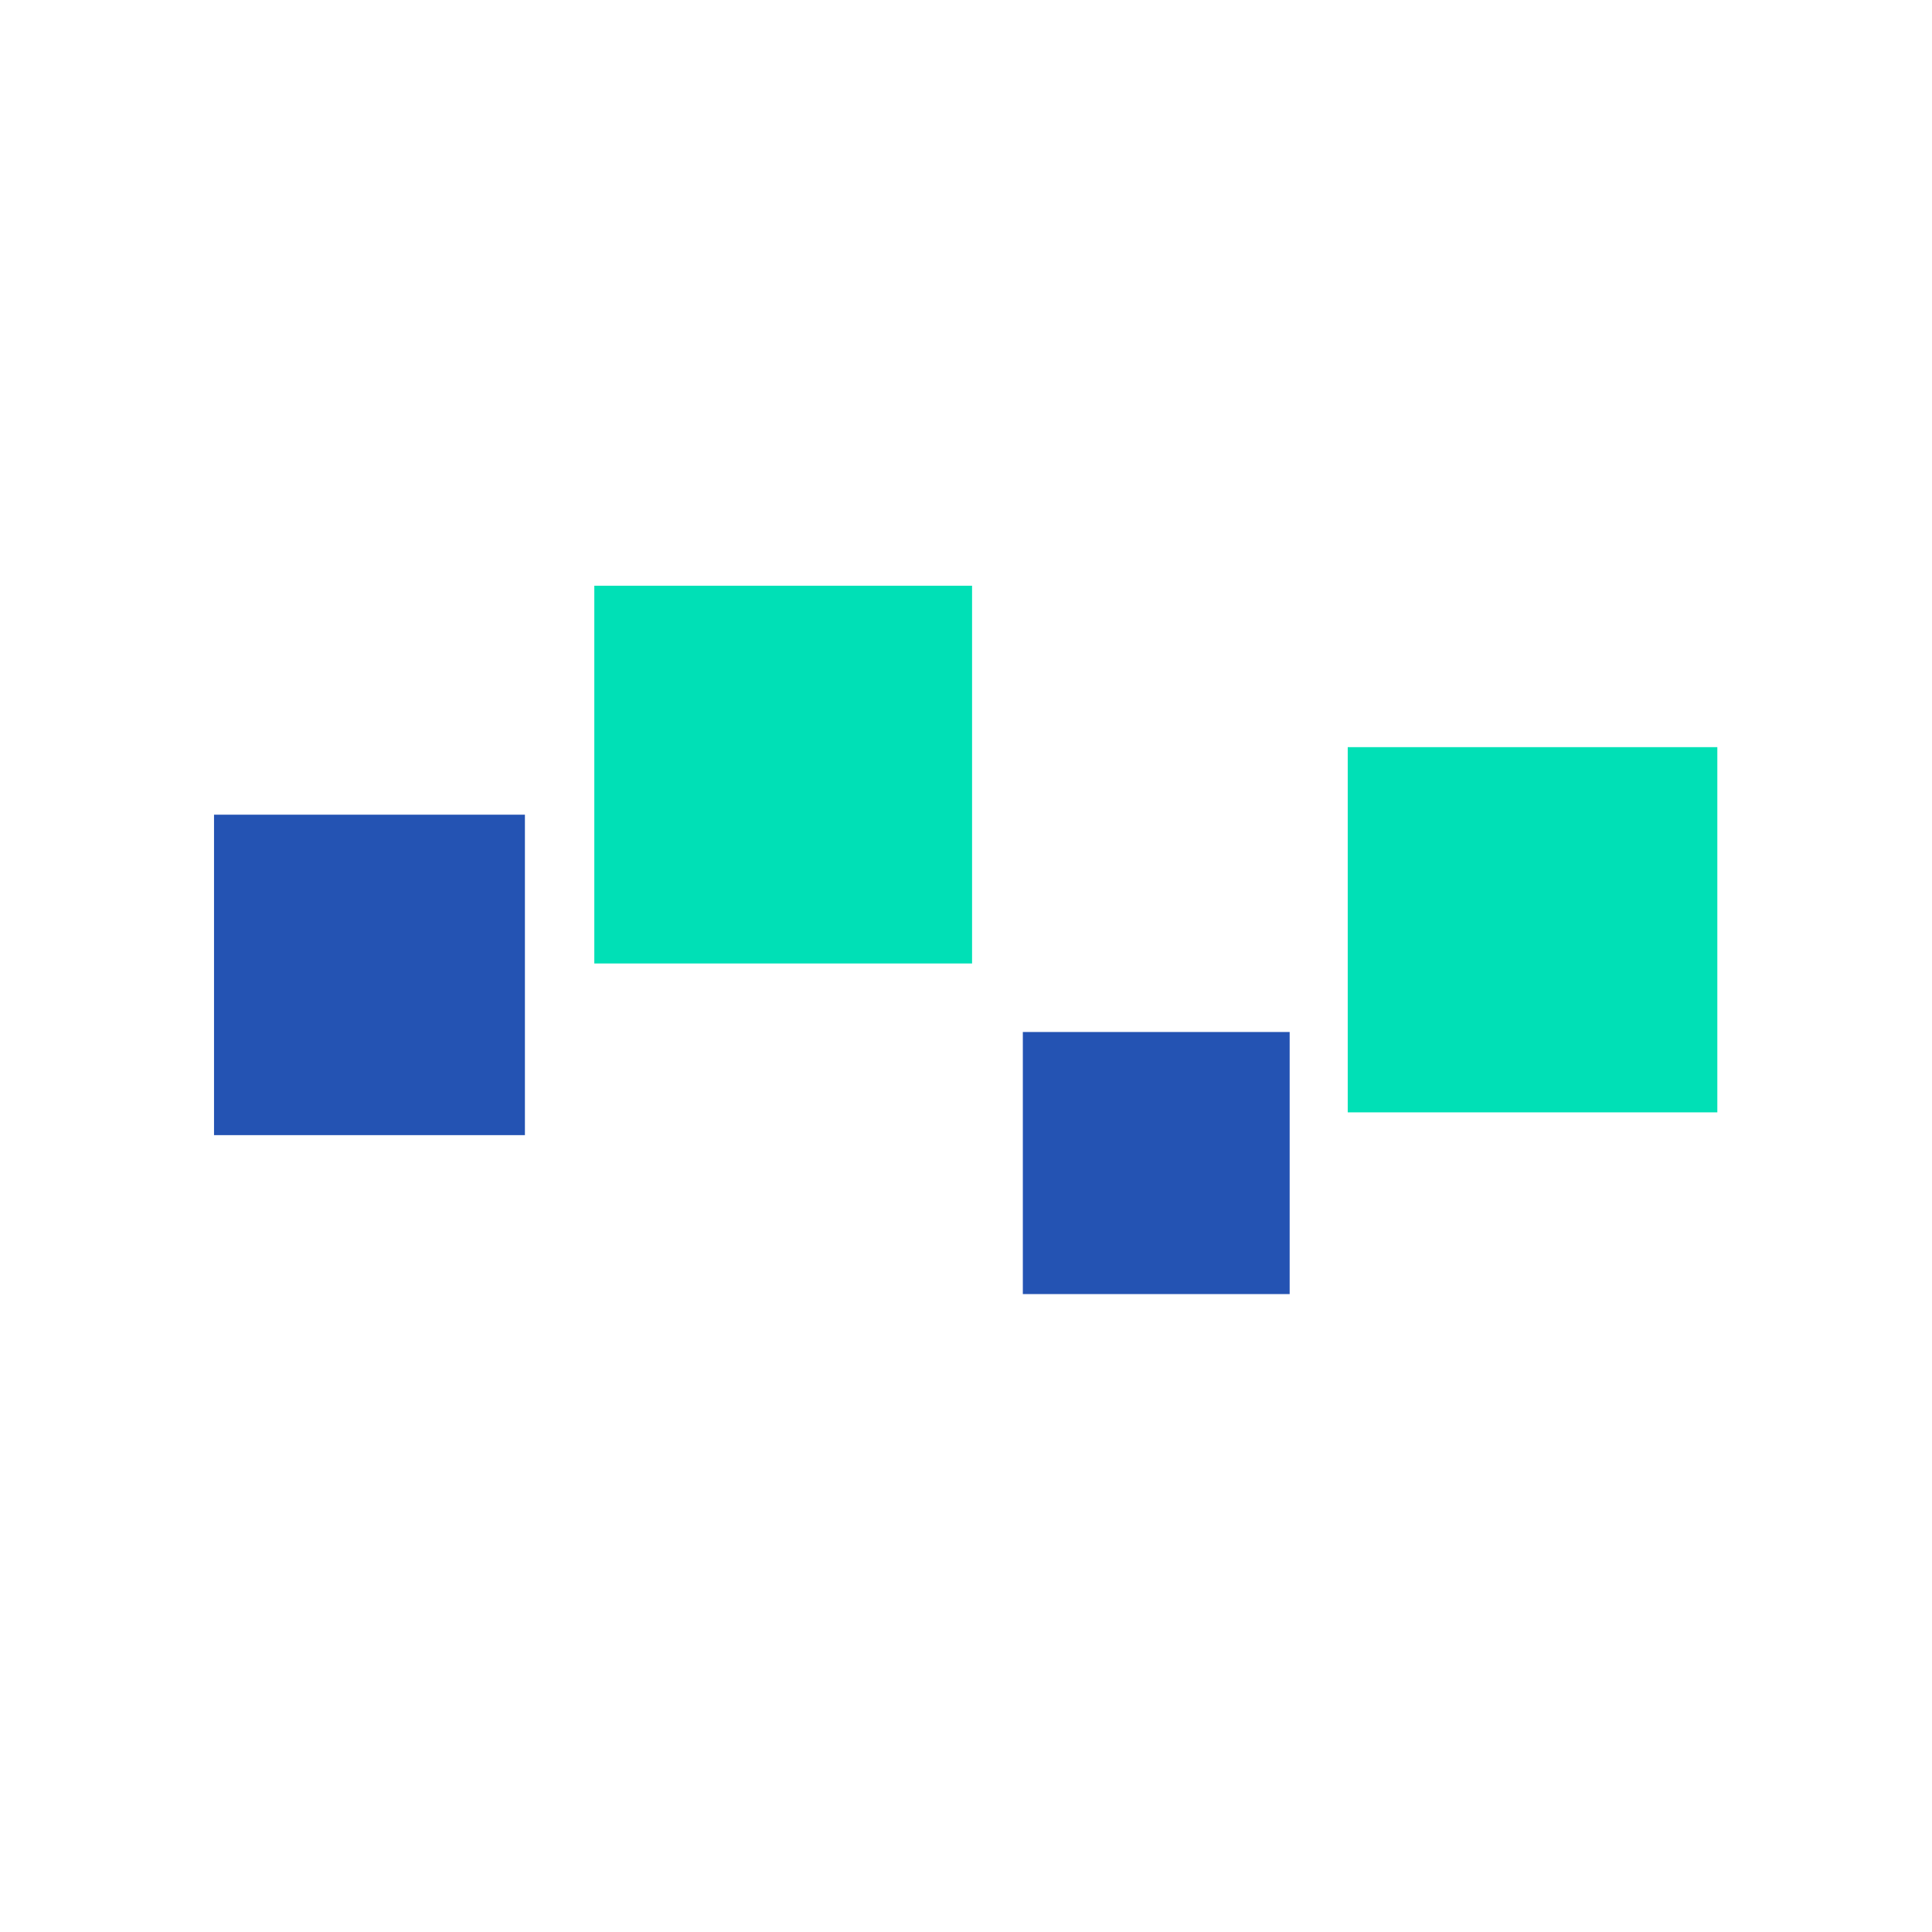 <svg xmlns="http://www.w3.org/2000/svg" xmlns:xlink="http://www.w3.org/1999/xlink" width="48" zoomAndPan="magnify" viewBox="0 0 36 36" height="48" preserveAspectRatio="xMidYMid meet" version="1.2"><defs><clipPath id="b9f35c1ea9"><path d="M 3.988 15.18 L 9.781 15.18 L 9.781 21.152 L 3.988 21.152 Z M 3.988 15.18 "/></clipPath><clipPath id="f2fb7dea5a"><path d="M 11.074 10.914 L 18.113 10.914 L 18.113 17.953 L 11.074 17.953 Z M 11.074 10.914 "/></clipPath><clipPath id="58cff026bc"><path d="M 19.059 19.23 L 24.031 19.23 L 24.031 24.113 L 19.059 24.113 Z M 19.059 19.23 "/></clipPath><clipPath id="d236e83a73"><path d="M 25.113 13.922 L 32 13.922 L 32 20.727 L 25.113 20.727 Z M 25.113 13.922 "/></clipPath></defs><g id="30587cc7de"><g clip-rule="nonzero" clip-path="url(#b9f35c1ea9)"><path style=" stroke:none;fill-rule:nonzero;fill:#2453b3;fill-opacity:1;" d="M 3.988 15.18 L 9.781 15.18 L 9.781 21.152 L 3.988 21.152 Z M 3.988 15.18 "/></g><g clip-rule="nonzero" clip-path="url(#f2fb7dea5a)"><path style=" stroke:none;fill-rule:nonzero;fill:#00e0b6;fill-opacity:1;" d="M 11.074 10.914 L 18.113 10.914 L 18.113 17.953 L 11.074 17.953 Z M 11.074 10.914 "/></g><g clip-rule="nonzero" clip-path="url(#58cff026bc)"><path style=" stroke:none;fill-rule:nonzero;fill:#2453b3;fill-opacity:1;" d="M 19.059 19.23 L 24.035 19.23 L 24.035 24.113 L 19.059 24.113 Z M 19.059 19.23 "/></g><g clip-rule="nonzero" clip-path="url(#d236e83a73)"><path style=" stroke:none;fill-rule:nonzero;fill:#00e0b6;fill-opacity:1;" d="M 25.113 13.922 L 32 13.922 L 32 20.727 L 25.113 20.727 Z M 25.113 13.922 "/></g></g></svg>